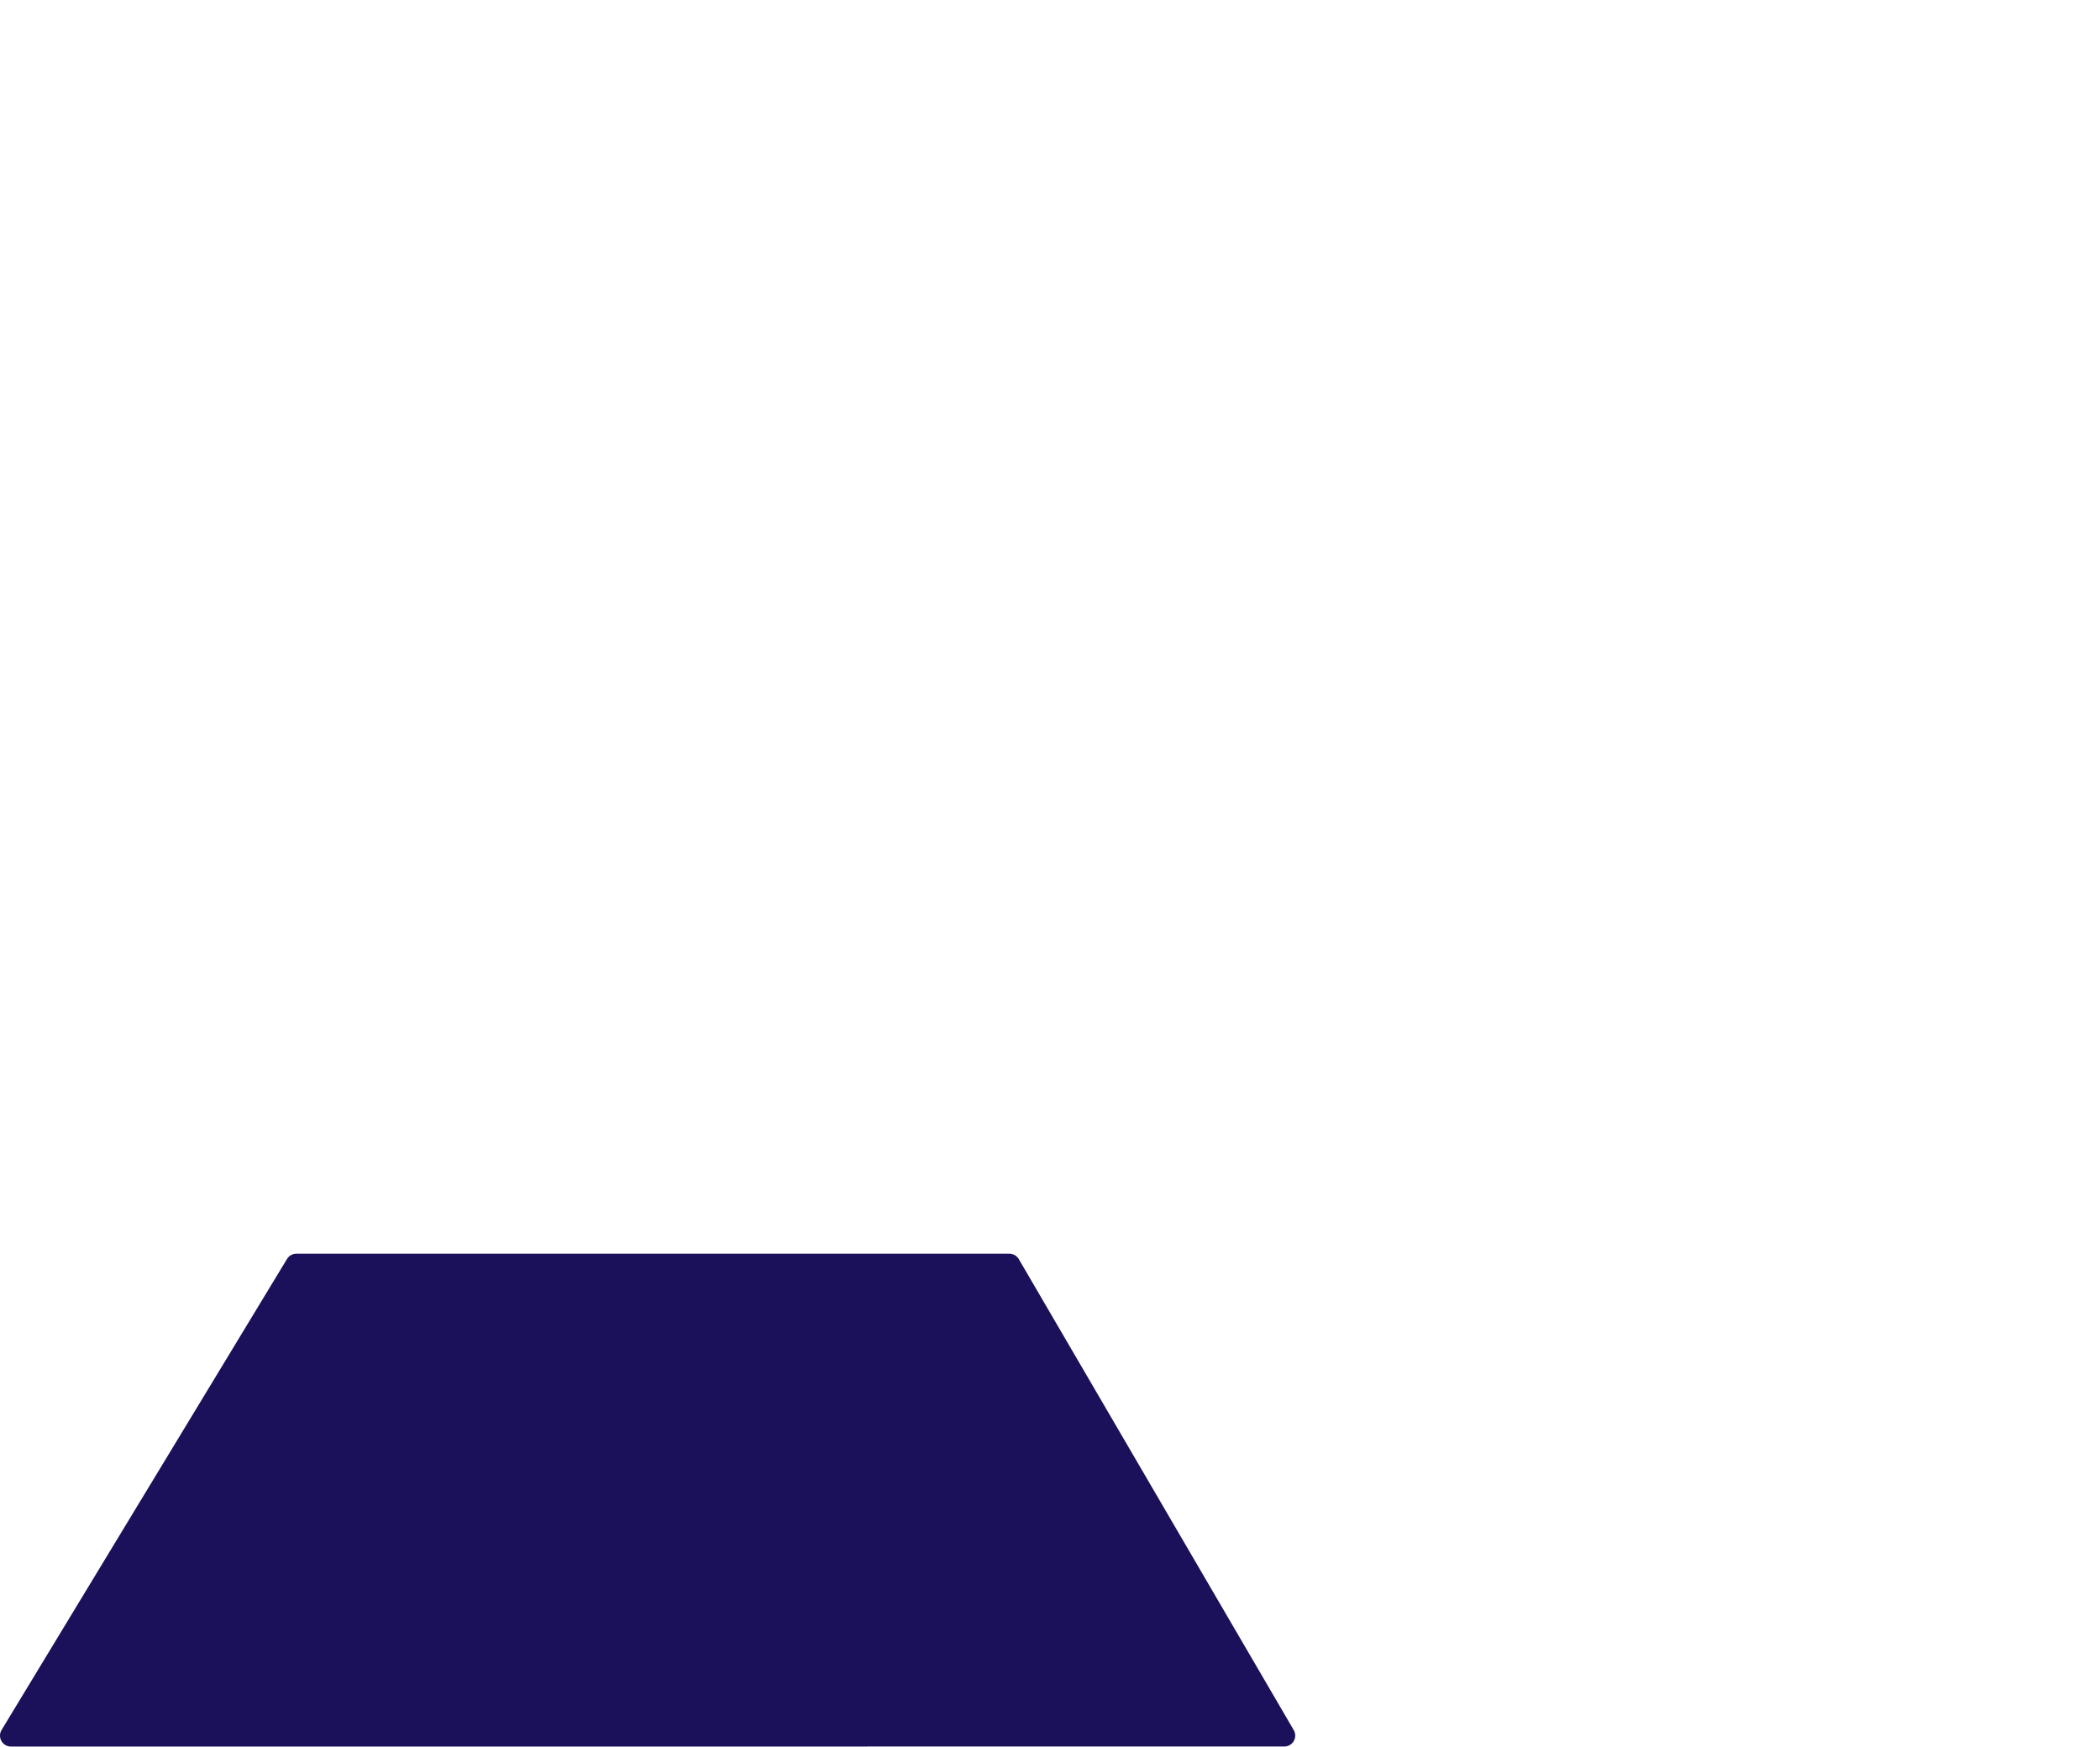 <?xml version="1.0" encoding="UTF-8" standalone="no"?><!DOCTYPE svg PUBLIC "-//W3C//DTD SVG 1.1//EN" "http://www.w3.org/Graphics/SVG/1.1/DTD/svg11.dtd"><svg width="100%" height="100%" viewBox="0 0 1000 832" version="1.1" xmlns="http://www.w3.org/2000/svg" xmlns:xlink="http://www.w3.org/1999/xlink" xml:space="preserve" xmlns:serif="http://www.serif.com/" style="fill-rule:evenodd;clip-rule:evenodd;stroke-linejoin:round;stroke-miterlimit:2;"><g><g><path d="M485.144,599.65l130.926,224.303c0.936,1.607 0.943,3.592 0.017,5.205c-0.926,1.615 -2.643,2.609 -4.504,2.609l-606.389,0.019c-1.875,-0 -3.605,-1.012 -4.525,-2.647c-0.921,-1.633 -0.889,-3.637 0.084,-5.242l135.921,-224.32c0.941,-1.553 2.626,-2.502 4.443,-2.502l339.542,0c1.847,0 3.556,0.981 4.485,2.575Z" style="fill:#1a115a;"/></g></g></svg>